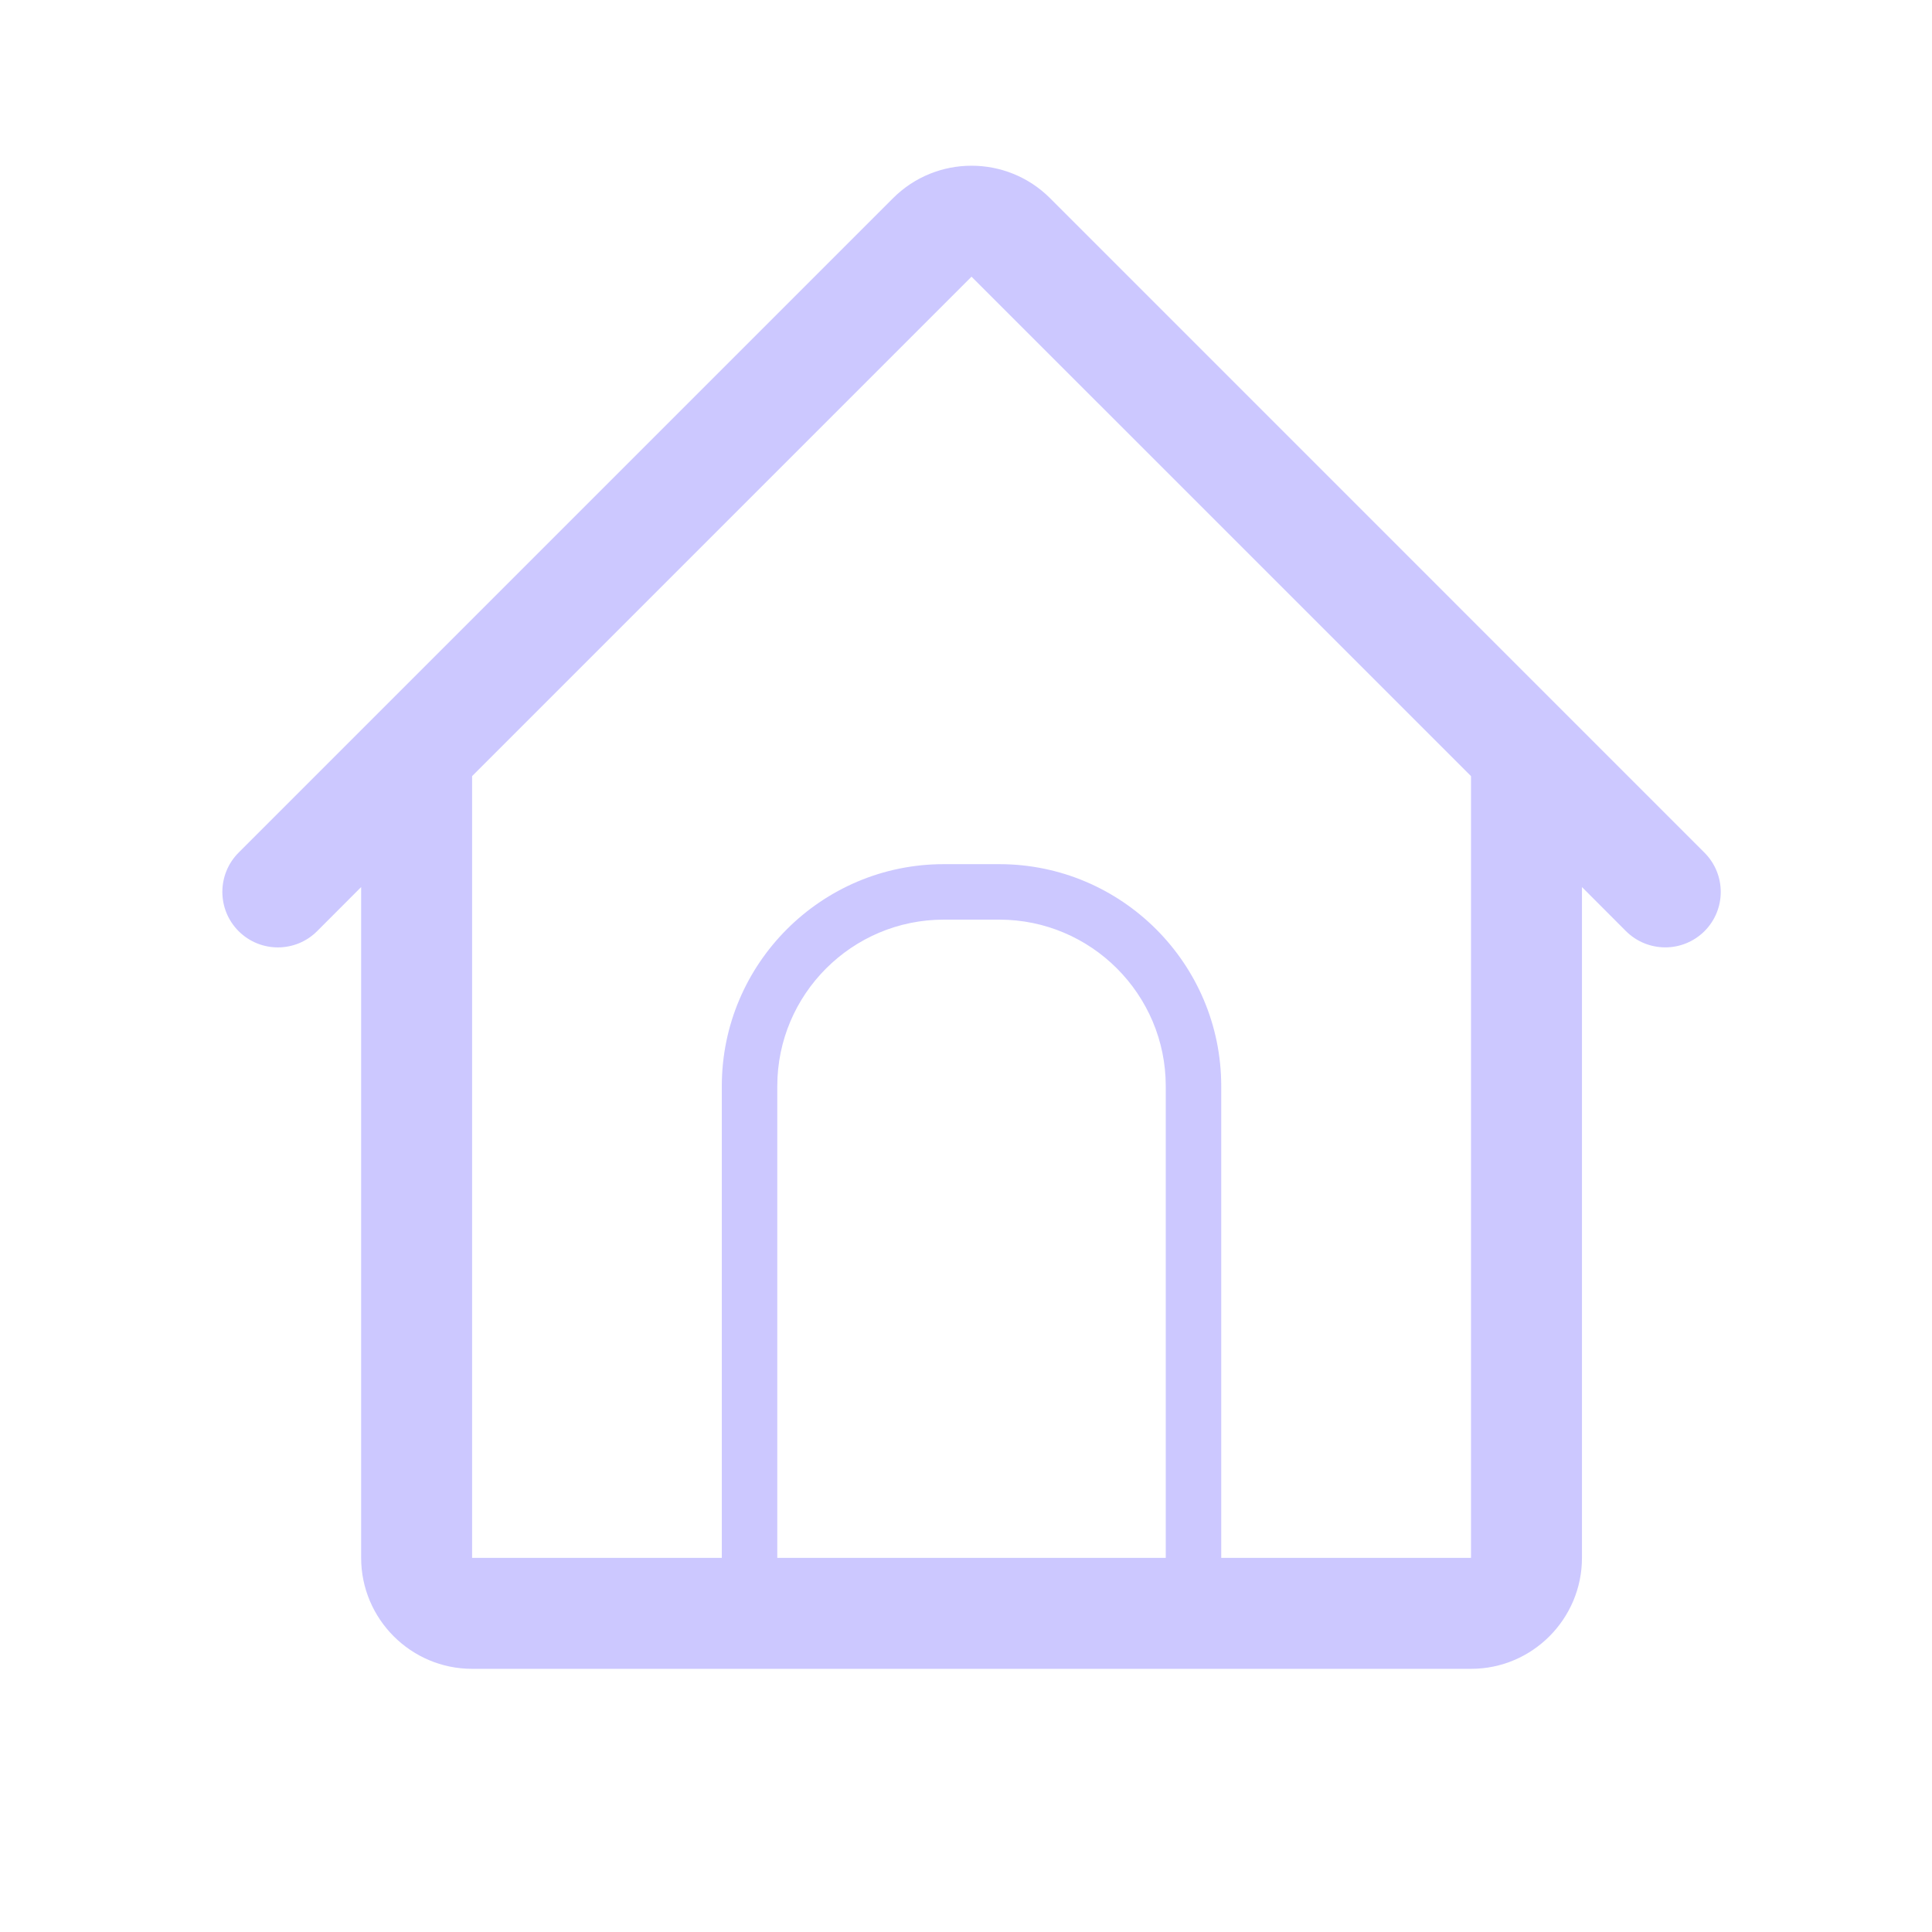 <svg width="28" height="28" viewBox="0 0 28 28" fill="none" xmlns="http://www.w3.org/2000/svg">
<path d="M21.319 22.578H17.699V15.741C17.699 13.967 16.256 12.524 14.482 12.524H13.677C11.904 12.524 10.461 13.967 10.461 15.741V22.578H6.842V11.248L14.08 4.01L21.319 11.248V22.578ZM16.895 22.578H11.265V15.741C11.265 14.41 12.348 13.328 13.678 13.328H14.483C15.813 13.328 16.895 14.411 16.895 15.741V22.578ZM24.702 12.357L15.218 2.872C14.59 2.245 13.57 2.245 12.943 2.872L3.458 12.357C3.144 12.672 3.144 13.18 3.458 13.495C3.773 13.809 4.282 13.809 4.596 13.495L5.234 12.856V22.577C5.234 23.464 5.956 24.186 6.842 24.186H21.32C22.206 24.186 22.927 23.464 22.927 22.577V12.856L23.565 13.495C23.722 13.651 23.928 13.73 24.135 13.73C24.34 13.73 24.546 13.651 24.703 13.495C25.017 13.18 25.017 12.672 24.702 12.357Z" fill="#CCC8FF"/>
</svg>
